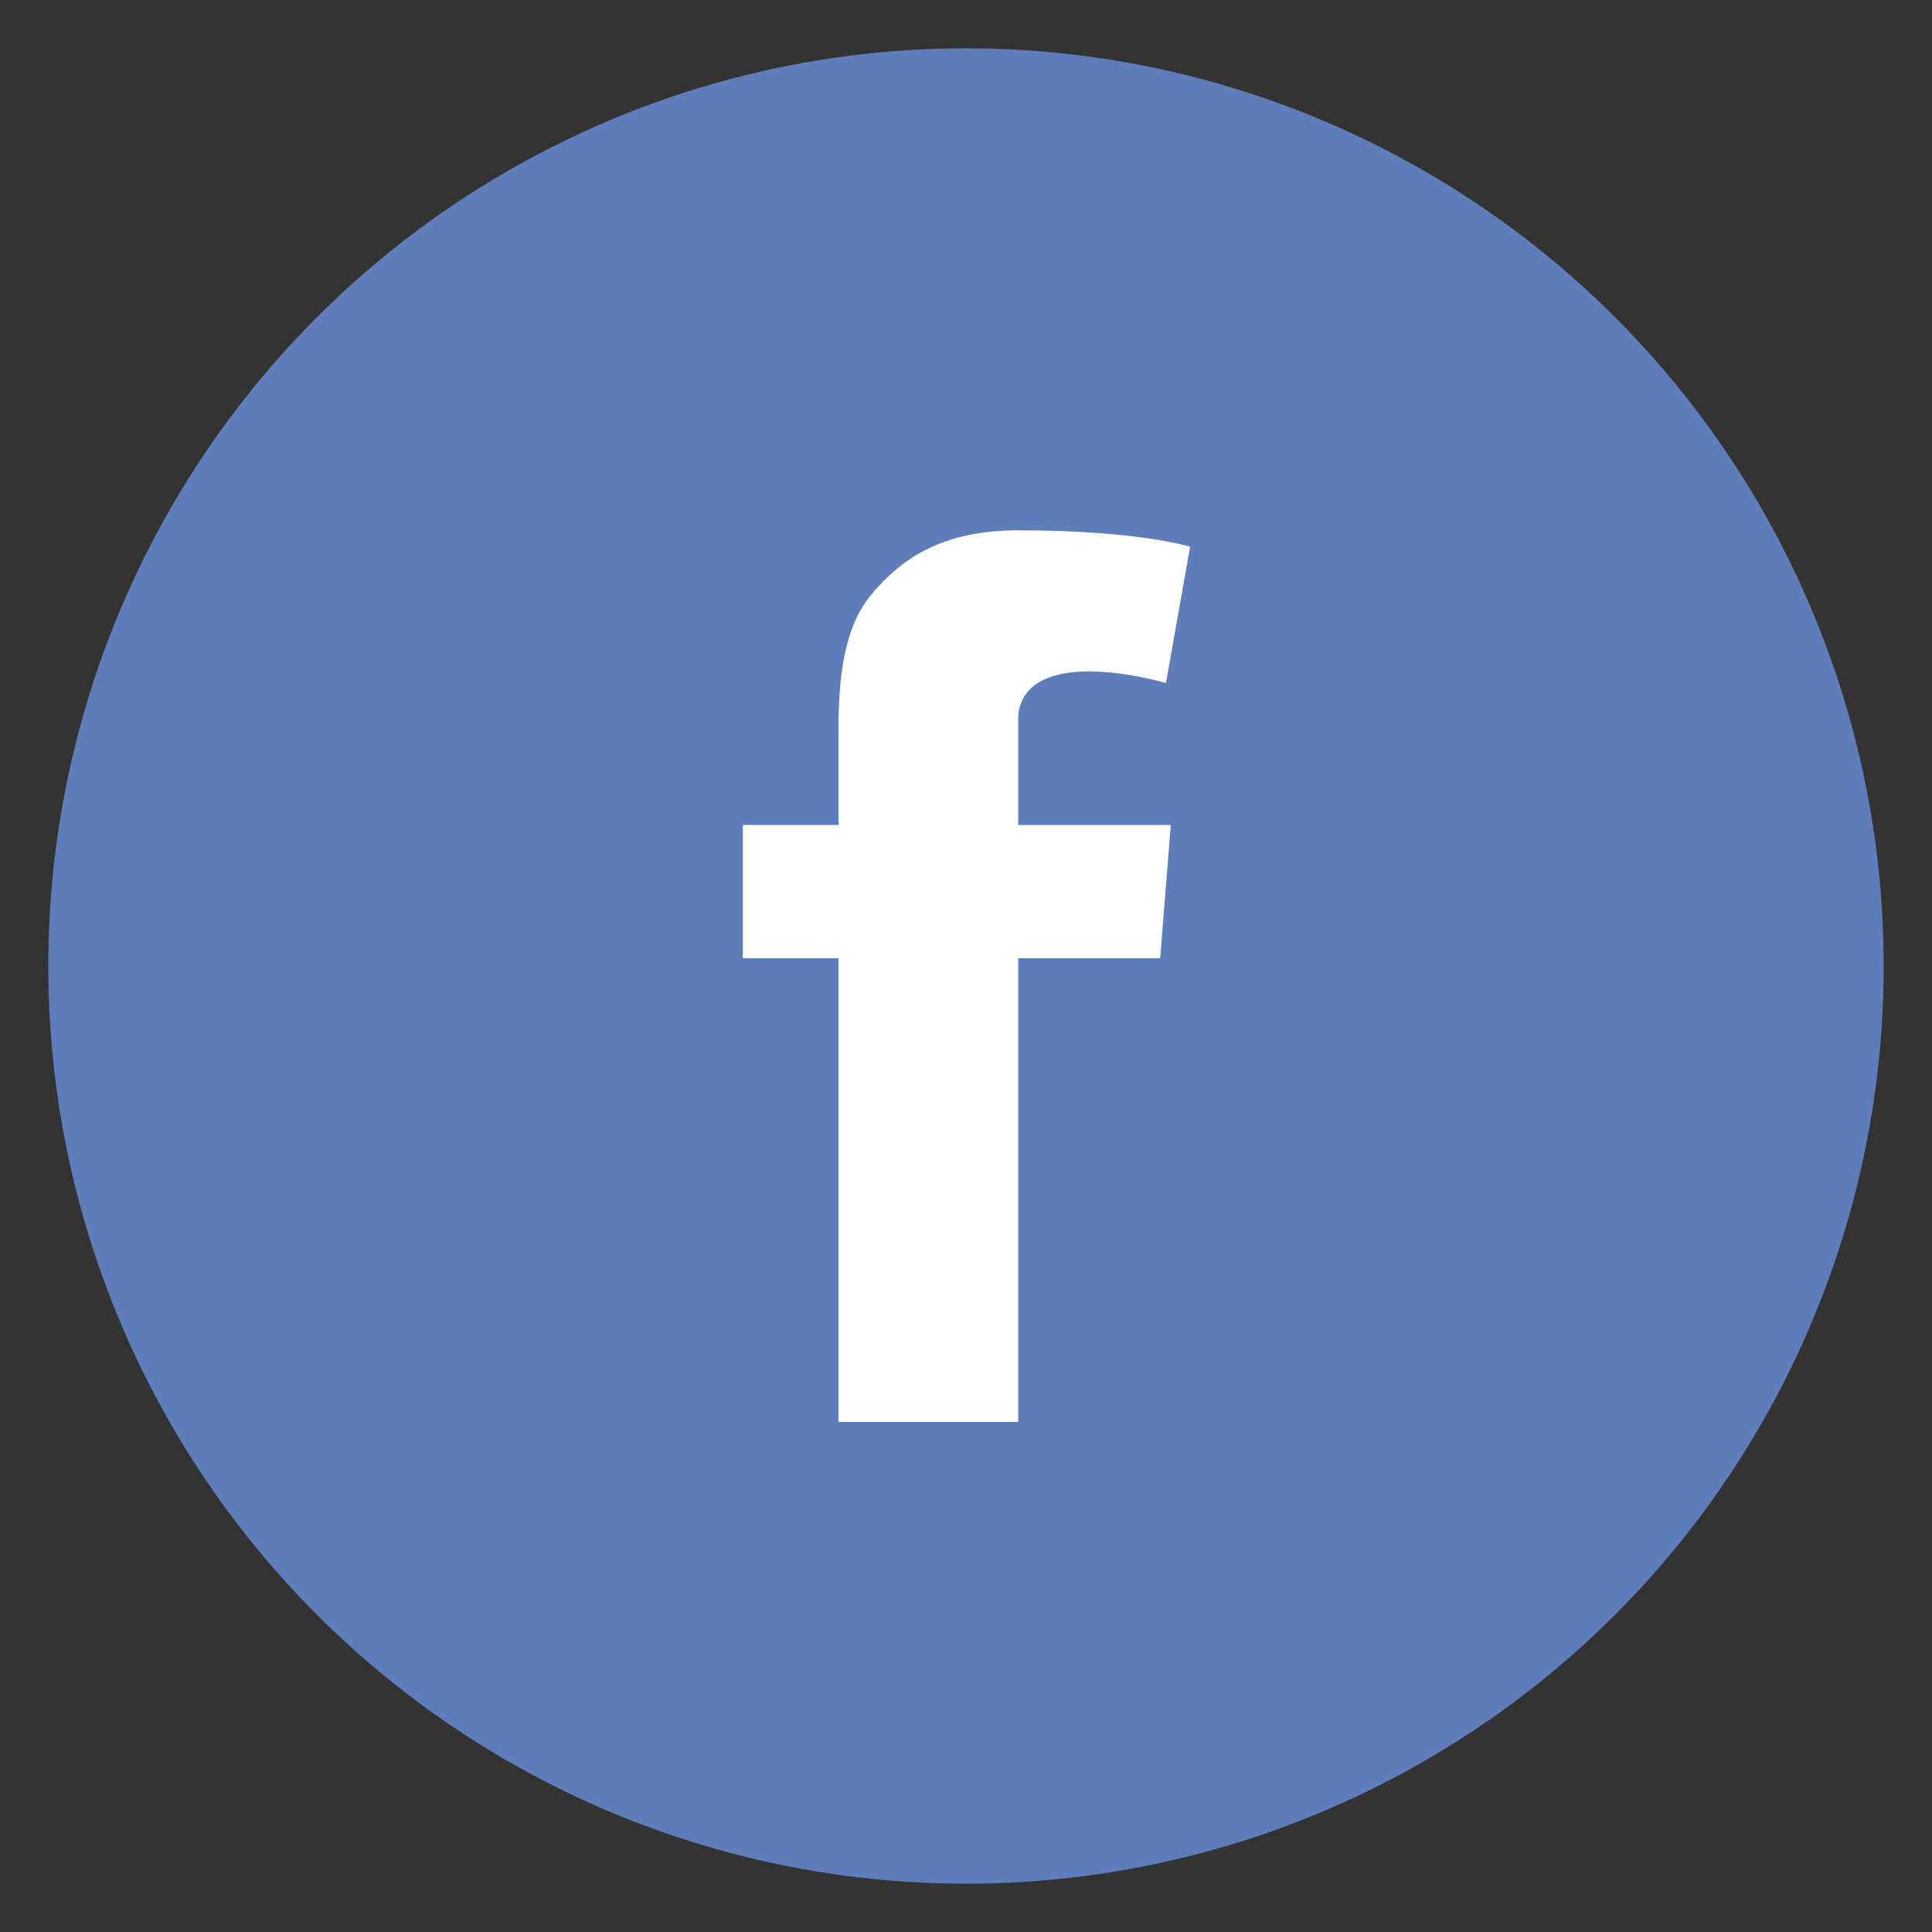 <?xml version="1.0" encoding="utf-8"?>
<!-- Generator: Adobe Illustrator 21.0.0, SVG Export Plug-In . SVG Version: 6.00 Build 0)  -->
<svg version="1.1" xmlns="http://www.w3.org/2000/svg" xmlns:xlink="http://www.w3.org/1999/xlink" x="0px" y="0px"
	 viewBox="0 0 200 200" style="enable-background:new 0 0 200 200;" xml:space="preserve">
<rect x="0" y="0" width="200" height="200" fill="#333333" stroke="none"/>
<style type="text/css">
	.st0{fill:#5F7DBB;}
	.st1{display:none;}
	.st2{display:inline;fill:#FFFFFF;}
	.st3{fill:#FFFFFF;}
	.st4{display:inline;}
</style>
<g id="Layer_1">
	<circle class="st0" cx="100" cy="100" r="95"/>
</g>
<g id="圖層_2" class="st1">
	<path class="st2" d="M100,52.8c-30.2,0-54.6,19.9-54.6,44.5c0,22.2,20.6,40.4,46.7,43.8c2.6,0.3,4.5,2.7,4.2,5.3
		c-0.3,2.7-0.7,5.4-1.2,8.1c-0.1,0.4,0,0.9,0.1,1.3c0.5,1.1,1.8,1.6,2.9,1.2c5.3-2.2,15.6-7.5,30.2-19.1
		c15.3-12.2,26.4-23.6,26.4-40.5C154.6,72.8,130.2,52.8,100,52.8z M80.6,110.3c0,0.6-0.5,1-1,1H64.2c-0.6,0-1-0.5-1-1V86.4
		c0,0,0,0,0,0c0-0.6,0.5-1,1-1H68c0,0,0,0,0,0c0.6,0,1,0.5,1,1v19h10.4c0,0,0,0,0,0c0.6,0,1,0.5,1,1V110.3z M89.8,110.3
		c0,0.6-0.5,1-1,1H85c-0.6,0-1-0.5-1-1V86.4c0-0.6,0.5-1,1-1h3.8c0.6,0,1,0.5,1,1V110.3z M116.3,110.3c0,0.6-0.5,1-1,1h-3.6
		c-0.5,0-0.9-0.2-1.2-0.6L99.5,96.1v14.2c0,0.6-0.5,1-1,1h-3.8c-0.6,0-1-0.5-1-1V86.4c0,0,0,0,0,0c0-0.6,0.5-1,1-1h3.5
		c0.5,0,0.9,0.2,1.2,0.6l11,14.8V86.4c0,0,0,0,0,0c0-0.6,0.5-1,1-1h3.8c0.6,0,1,0.5,1,1V110.3z M137.4,90.2c0,0.6-0.5,1-1,1h-10.4
		v4.1h10.4c0.6,0,1,0.5,1,1v3.8c0,0.6-0.5,1-1,1h-10.4v4.1h10.4c0,0,0,0,0,0c0.6,0,1,0.5,1,1v3.8c0,0.6-0.5,1-1,1h-15.3
		c-0.6,0-1-0.5-1-1V86.4c0,0,0,0,0,0c0-0.6,0.5-1,1-1h15.3c0.6,0,1,0.5,1,1V90.2z"/>
</g>
<g id="圖層_3">
	<path class="st3" d="M105.4,85.4h15.8l-1.1,13.8h-14.7v48H86.8v-48h-9.9V85.4h9.9v-9.3c0-4.1,0.1-10.4,3.2-14.3
		c3.3-4.1,7.7-6.9,15.4-6.9c12.5,0,17.8,1.7,17.8,1.7l-2.5,14.1c0,0-4.1-1.2-8-1.2c-3.9,0-7.3,1.3-7.3,5L105.4,85.4L105.4,85.4z"/>
</g>
<g id="圖層_4" class="st1">
	<g class="st4">
		<path class="st3" d="M100,76.6c-12.7,0-23.2,10.3-23.2,23.2S87.1,123,100,123s23.2-10.5,23.2-23.2S112.7,76.6,100,76.6z
			 M100,114.7c-8.2,0-14.9-6.7-14.9-14.9s6.7-14.9,14.9-14.9s14.9,6.7,14.9,14.9S108.2,114.7,100,114.7z"/>
		<circle class="st3" cx="124.1" cy="76" r="5.3"/>
		<path class="st3" d="M137.7,62.4c-4.7-4.9-11.4-7.4-19.1-7.4H81.3C65.5,55,55,65.5,55,81.3v37.2c0,7.8,2.5,14.5,7.6,19.4
			c4.9,4.7,11.4,7.1,18.9,7.1h37c7.8,0,14.3-2.5,19.1-7.1c4.9-4.7,7.4-11.4,7.4-19.2V81.3C145,73.7,142.5,67.2,137.7,62.4z
			 M137,118.7c0,5.6-2,10.2-5.3,13.2c-3.3,3.1-7.8,4.7-13.2,4.7h-37c-5.4,0-10-1.6-13.2-4.7c-3.3-3.3-4.9-7.8-4.9-13.4V81.3
			c0-5.4,1.6-10,4.9-13.2c3.1-3.1,7.8-4.7,13.2-4.7h37.4c5.4,0,10,1.6,13.2,4.9c3.1,3.3,4.9,7.8,4.9,13.1V118.7L137,118.7z"/>
	</g>
</g>
<g id="圖層_5" class="st1">
	<path class="st2" d="M100,50.5c-27.3,0-49.5,20.5-49.5,45.8c0,14.4,7.2,27.3,18.4,35.7v17.5l16.9-9.3c4.5,1.2,9.3,1.9,14.2,1.9
		c27.3,0,49.5-20.5,49.5-45.8S127.3,50.5,100,50.5L100,50.5z M104.9,112.2L92.3,98.8l-24.6,13.4l27.1-28.7l12.9,13.4L132,83.5
		L104.9,112.2L104.9,112.2z"/>
</g>
<g id="圖層_6" class="st1">
	<g class="st4">
		<path class="st3" d="M103.1,100.3c-1.7,1.5-4.3,1.5-6,0L59.3,65.9c1.5-1,3.2-1.6,5-1.6h71.4c1.8,0,3.6,0.5,5,1.6L103.1,100.3z"/>
		<path class="st3" d="M144.6,74.4v47.9c0,7.4-6,13.4-13.4,13.4H68.8c-7.4,0-13.4-6-13.4-13.4V74.4l38.7,35.3
			c1.6,1.4,3.7,2.2,5.9,2.2c2.2,0,4.3-0.8,5.9-2.3L144.6,74.4z"/>
	</g>
</g>
</svg>
